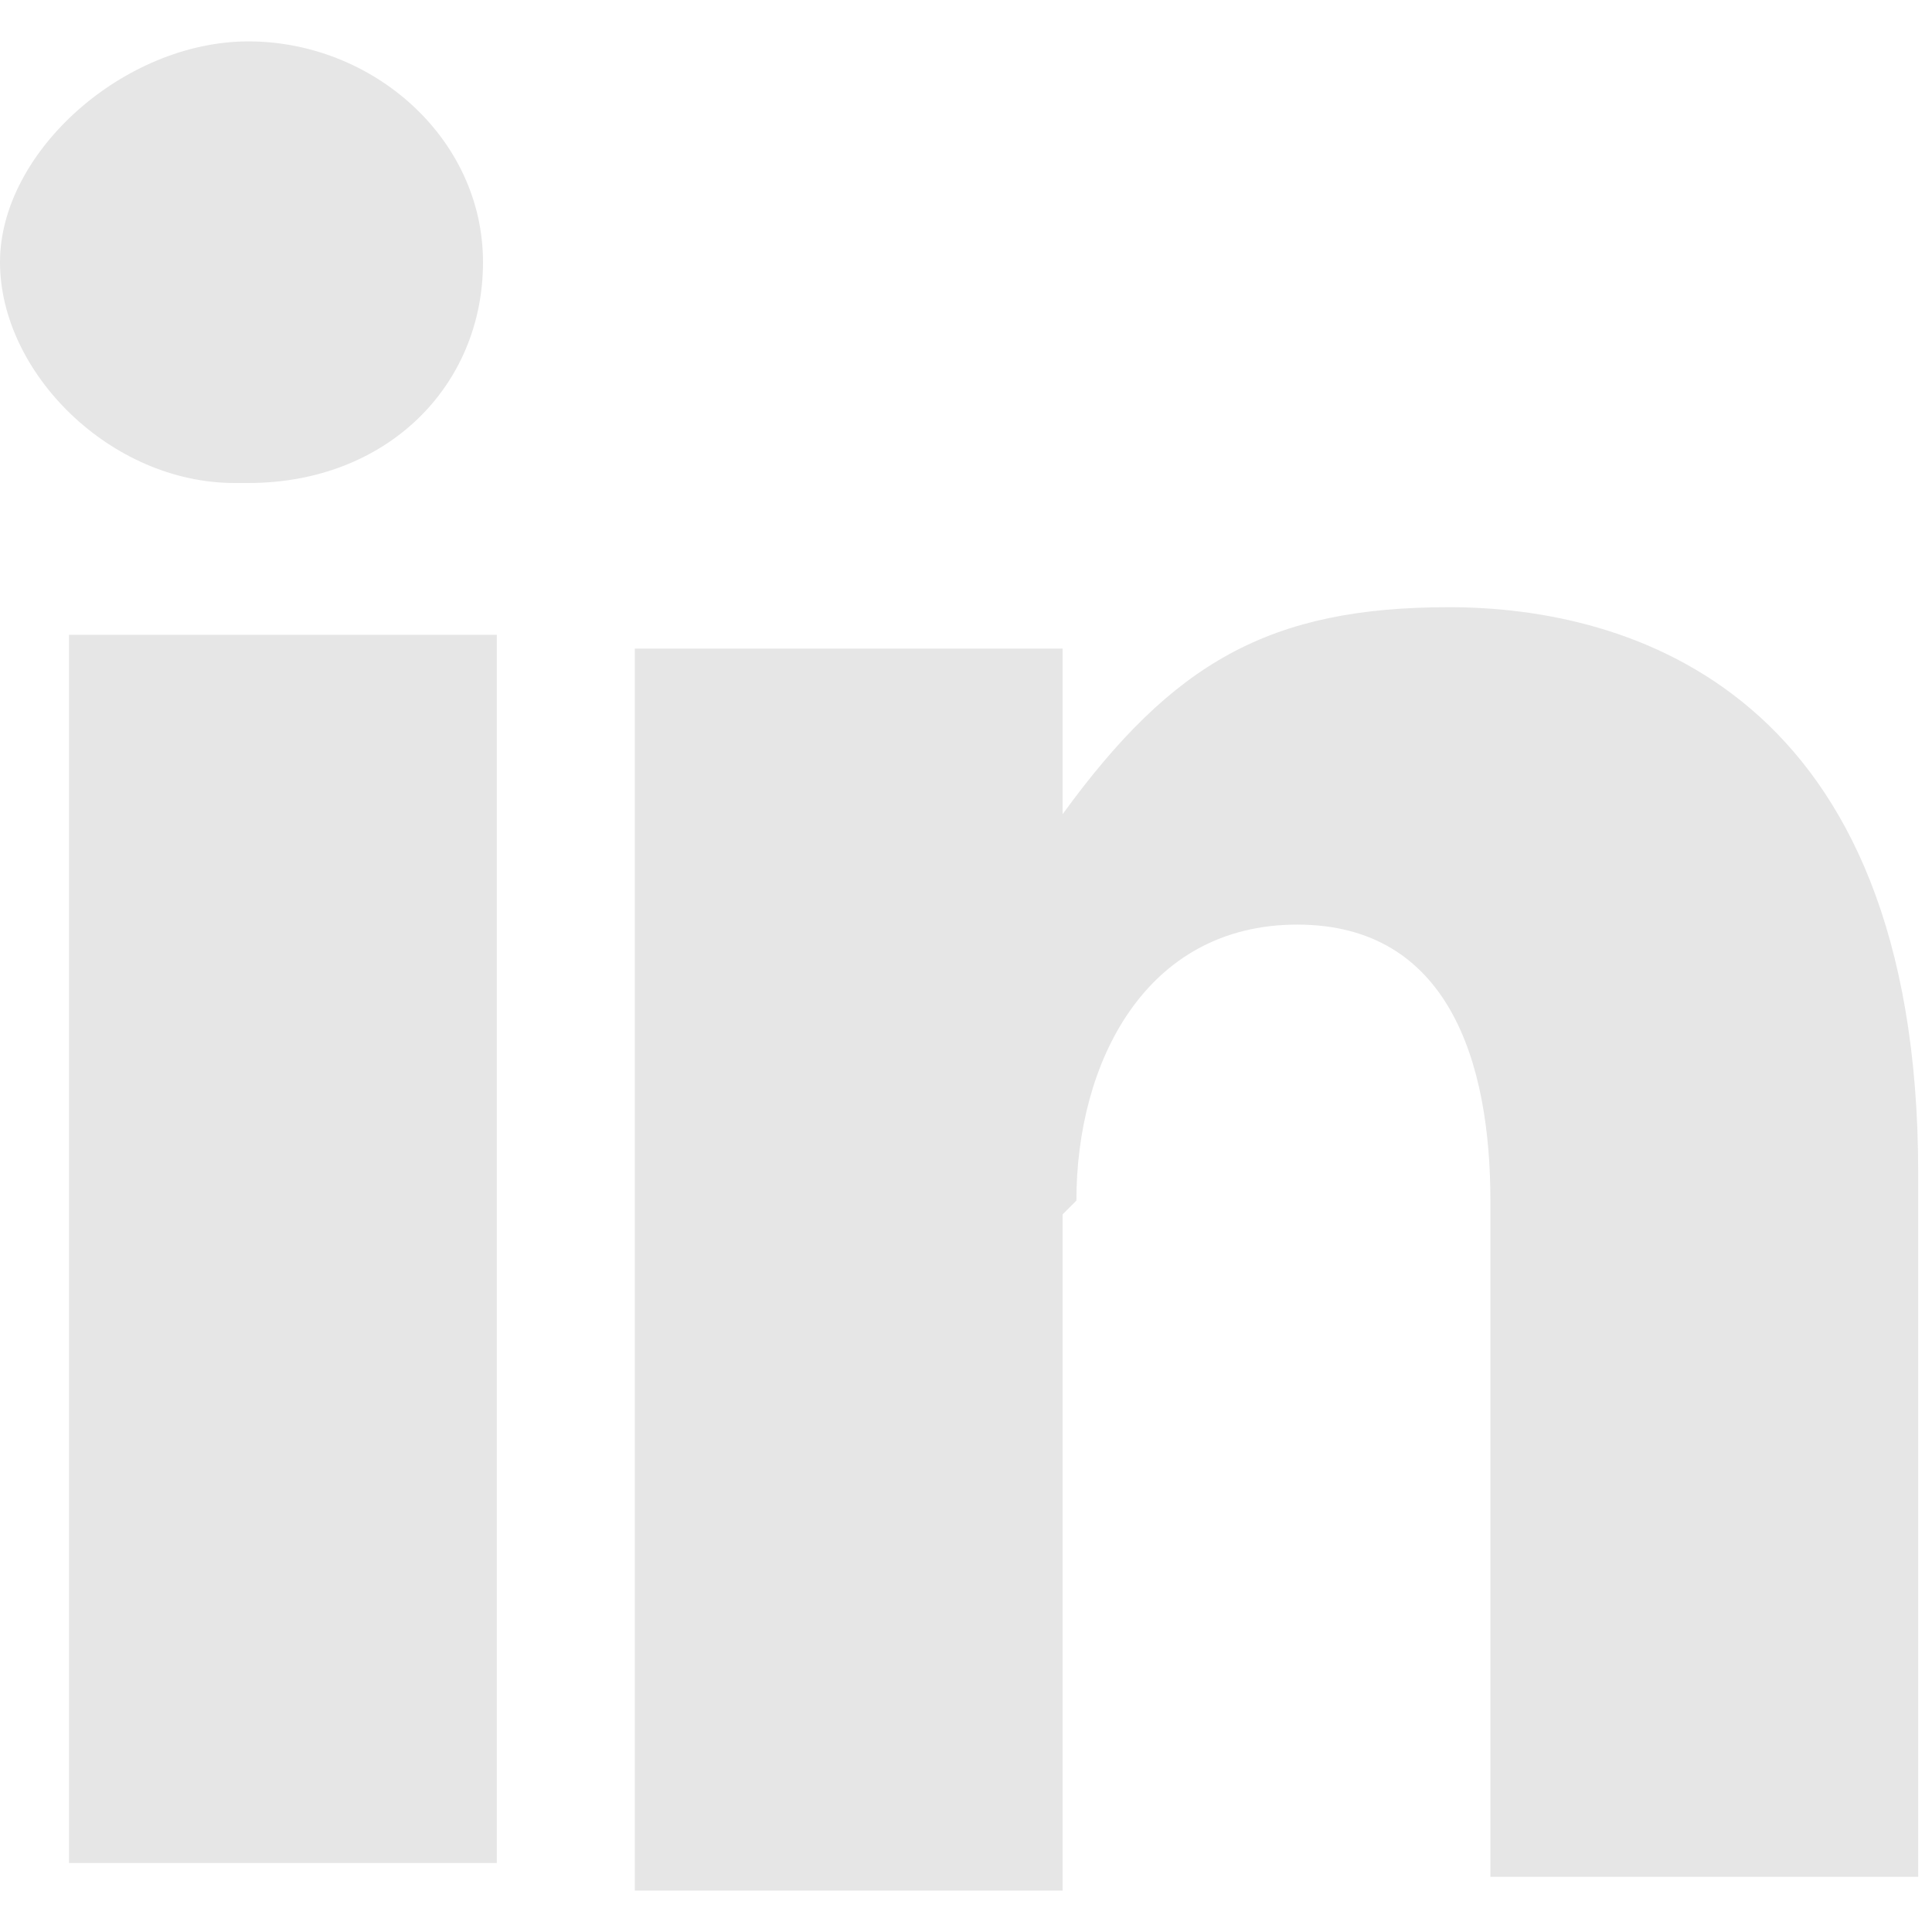 <?xml version="1.0" encoding="UTF-8"?>
<svg id="Layer_1" xmlns="http://www.w3.org/2000/svg" width="14" height="14" version="1.1" viewBox="0 0 14 14">
  <!-- Generator: Adobe Illustrator 29.6.0, SVG Export Plug-In . SVG Version: 2.1.1 Build 207)  -->
  <defs>
    <style>
      .st0 {
        fill: #e6e6e6;
        fill-rule: evenodd;
      }
    </style>
  </defs>
  <path class="st0" d="M1.8,3.5c1,0,1.7-.7,1.7-1.6S2.7.3,1.8.3,0,1.1,0,1.9s.8,1.6,1.7,1.6Z"/>
  <path class="st0" d="M.5,13.5h3.1V4.6H.5v9Z"/>
  <path class="st0" d="M7.8,8.7c0-1,.5-2,1.6-2s1.4,1,1.4,2v4.9h3.1v-5.1c0-3.5-2.1-4.1-3.4-4.1s-2,.4-2.8,1.5v-1.2h-3.1v9h3.1v-4.9Z"/>
</svg>